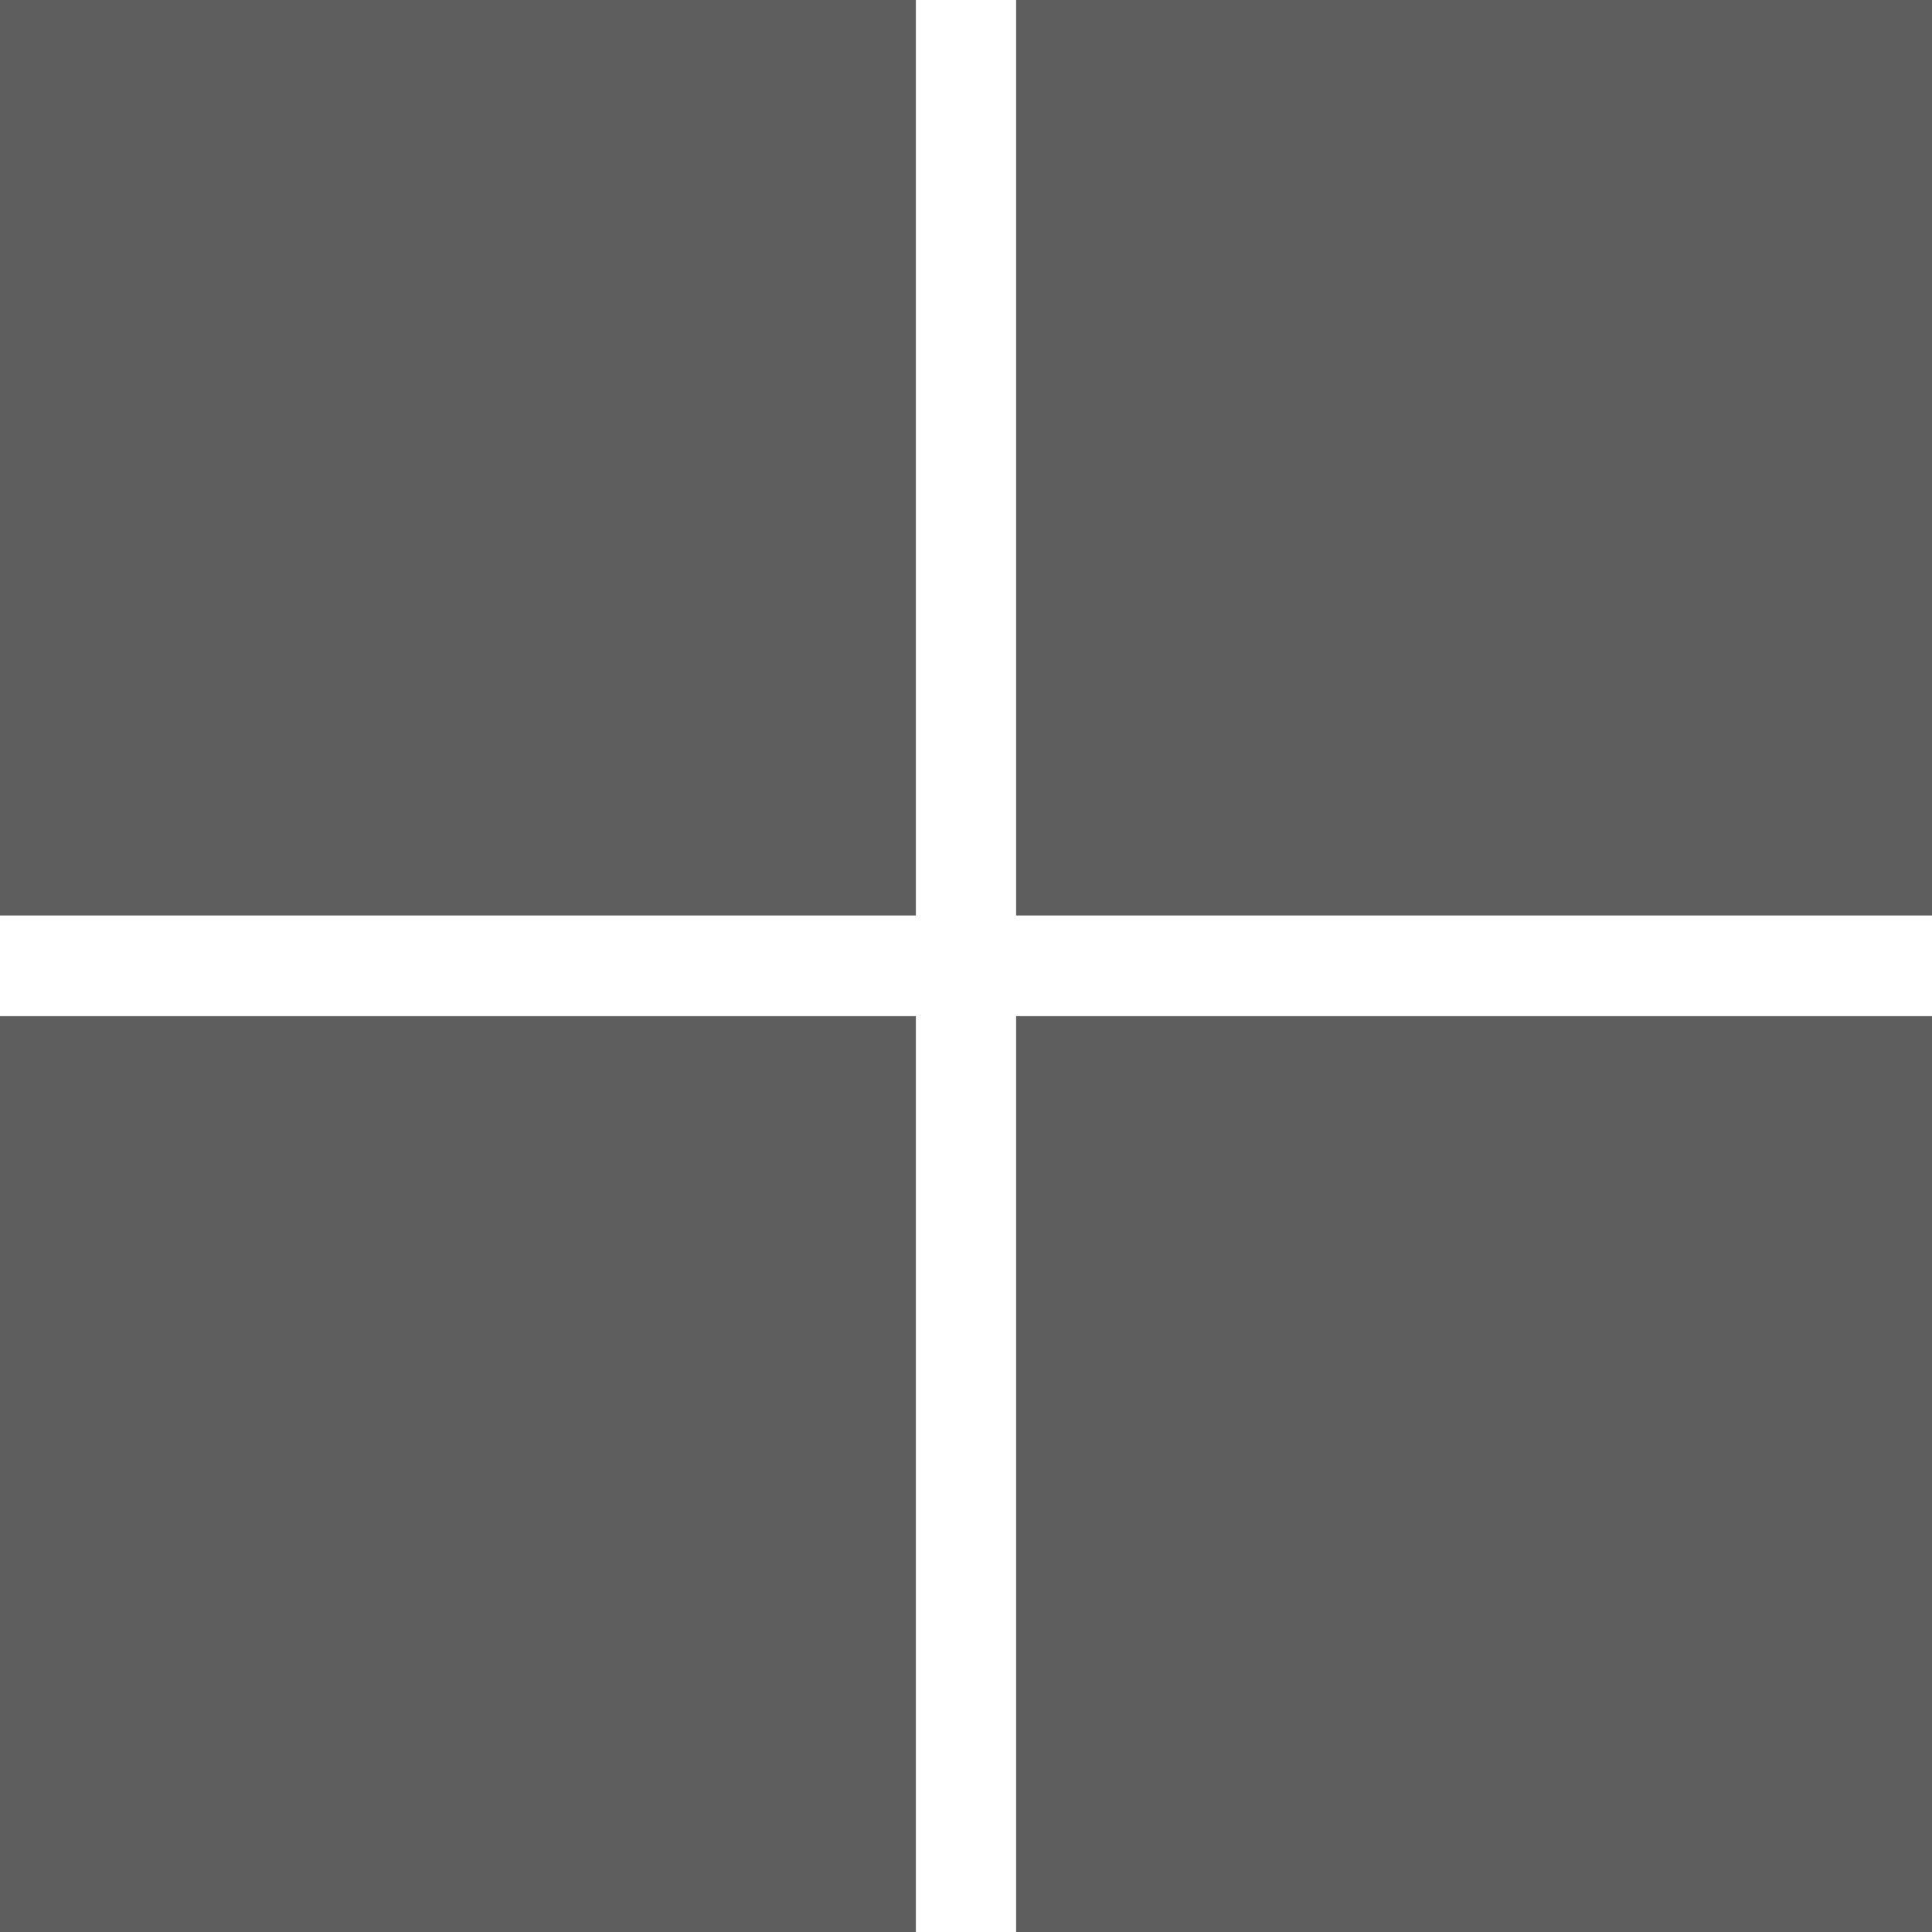 <svg width="74" height="74" viewBox="0 0 74 74" fill="none" xmlns="http://www.w3.org/2000/svg">
<path d="M0 0H35.08V35.065H0V0ZM38.92 0H74V35.065H38.92V0ZM0 38.92H35.08V74H0V38.92ZM38.92 38.92H74V74H38.92" fill="#5E5E5E"/>
</svg>
